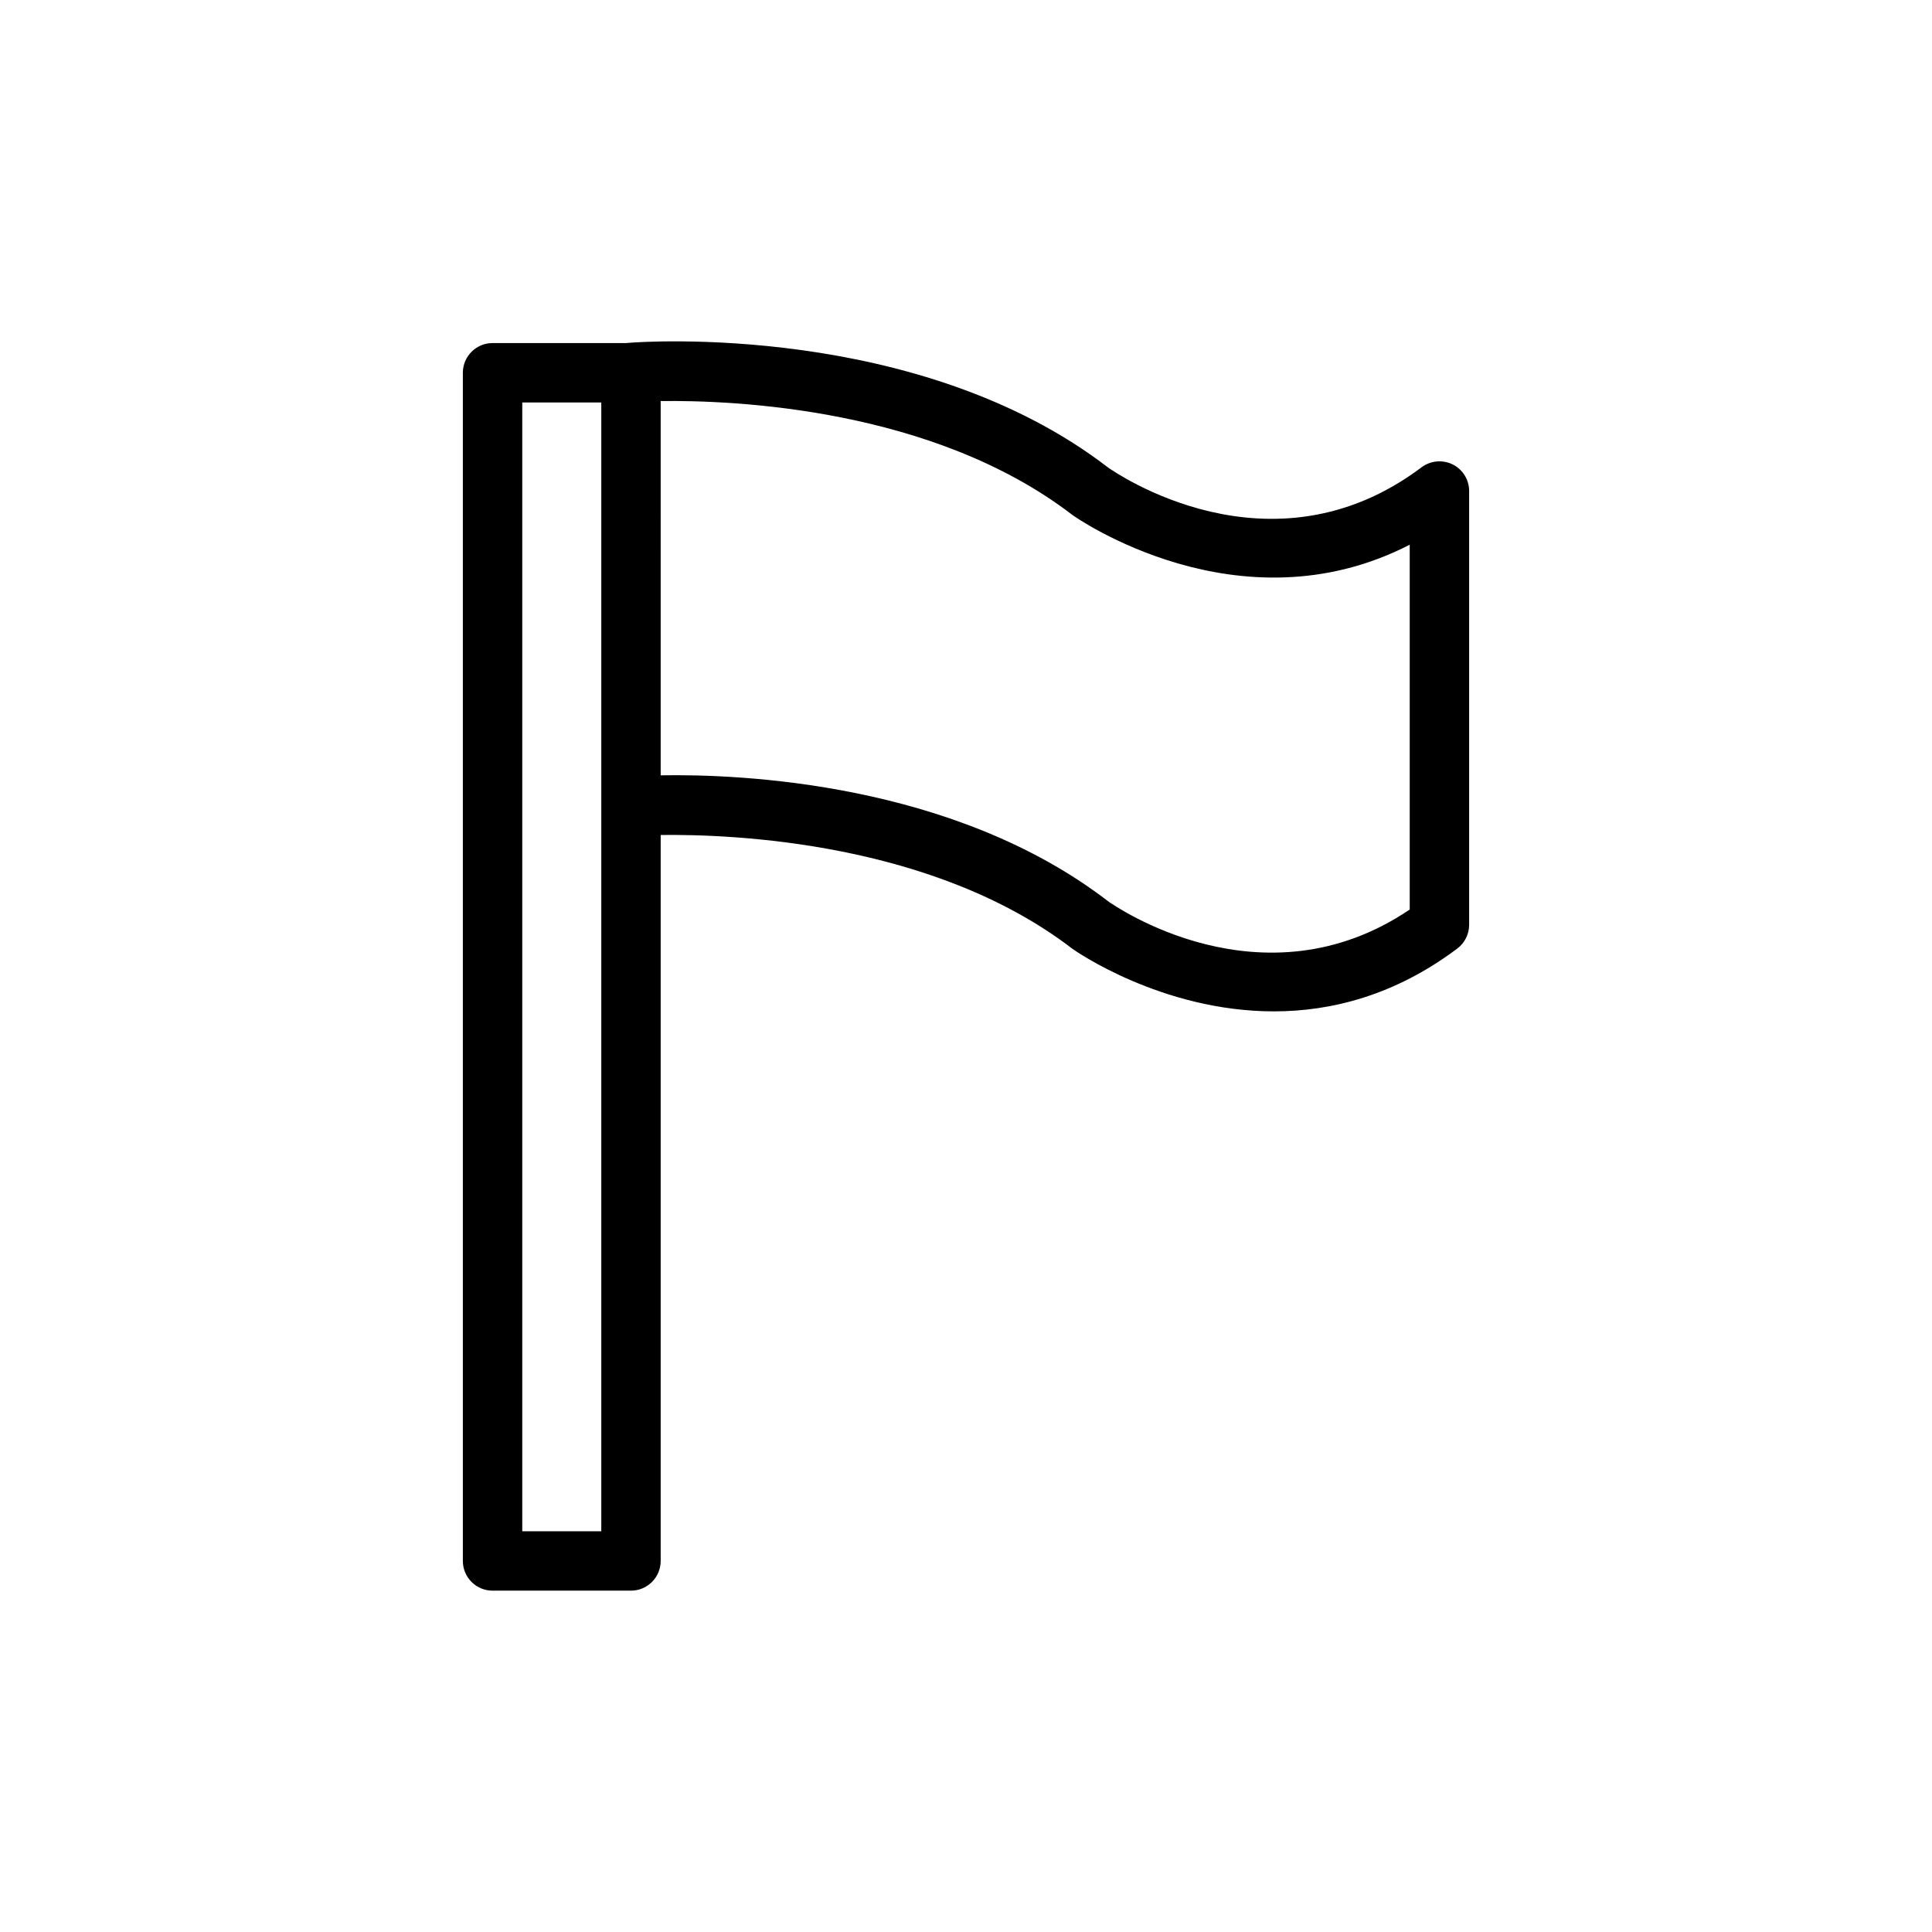 <?xml version="1.0" encoding="UTF-8"?>
<!-- Uploaded to: ICON Repo, www.iconrepo.com, Generator: ICON Repo Mixer Tools -->
<svg fill="#000000" width="800px" height="800px" version="1.1" viewBox="144 144 512 512" xmlns="http://www.w3.org/2000/svg">
 <path d="m310.07 234.92c0.172-0.031 0.359-0.062 0.551-0.062 3.086-0.285 76.828-5.574 127.02 33.031 1.562 1.086 42.984 30.102 83.082-0.047 2.41-1.797 5.574-2.078 8.266-0.758 2.66 1.34 4.348 4.062 4.348 7.039v114.96c0 2.473-1.168 4.805-3.133 6.285-16.609 12.484-33.488 16.656-48.617 16.656-29.945 0-53.012-16.312-53.359-16.562-36.887-28.355-89.945-30.418-109.14-30.184v192.39c0 4.344-3.527 7.871-7.871 7.871h-36.684c-4.348 0-7.871-3.527-7.871-7.871v-314.88c0-4.344 3.523-7.871 7.871-7.871zm-27.664 314.88h20.941v-299.14h-20.941zm36.684-200.33c21.27-0.379 77.695 1.953 118.55 33.359 1.512 1.09 40.875 28.625 79.949 2.207v-96.684c-45.309 23.316-88.891-7.512-89.363-7.859-36.996-28.434-89.977-30.449-109.14-30.211z"/>
</svg>